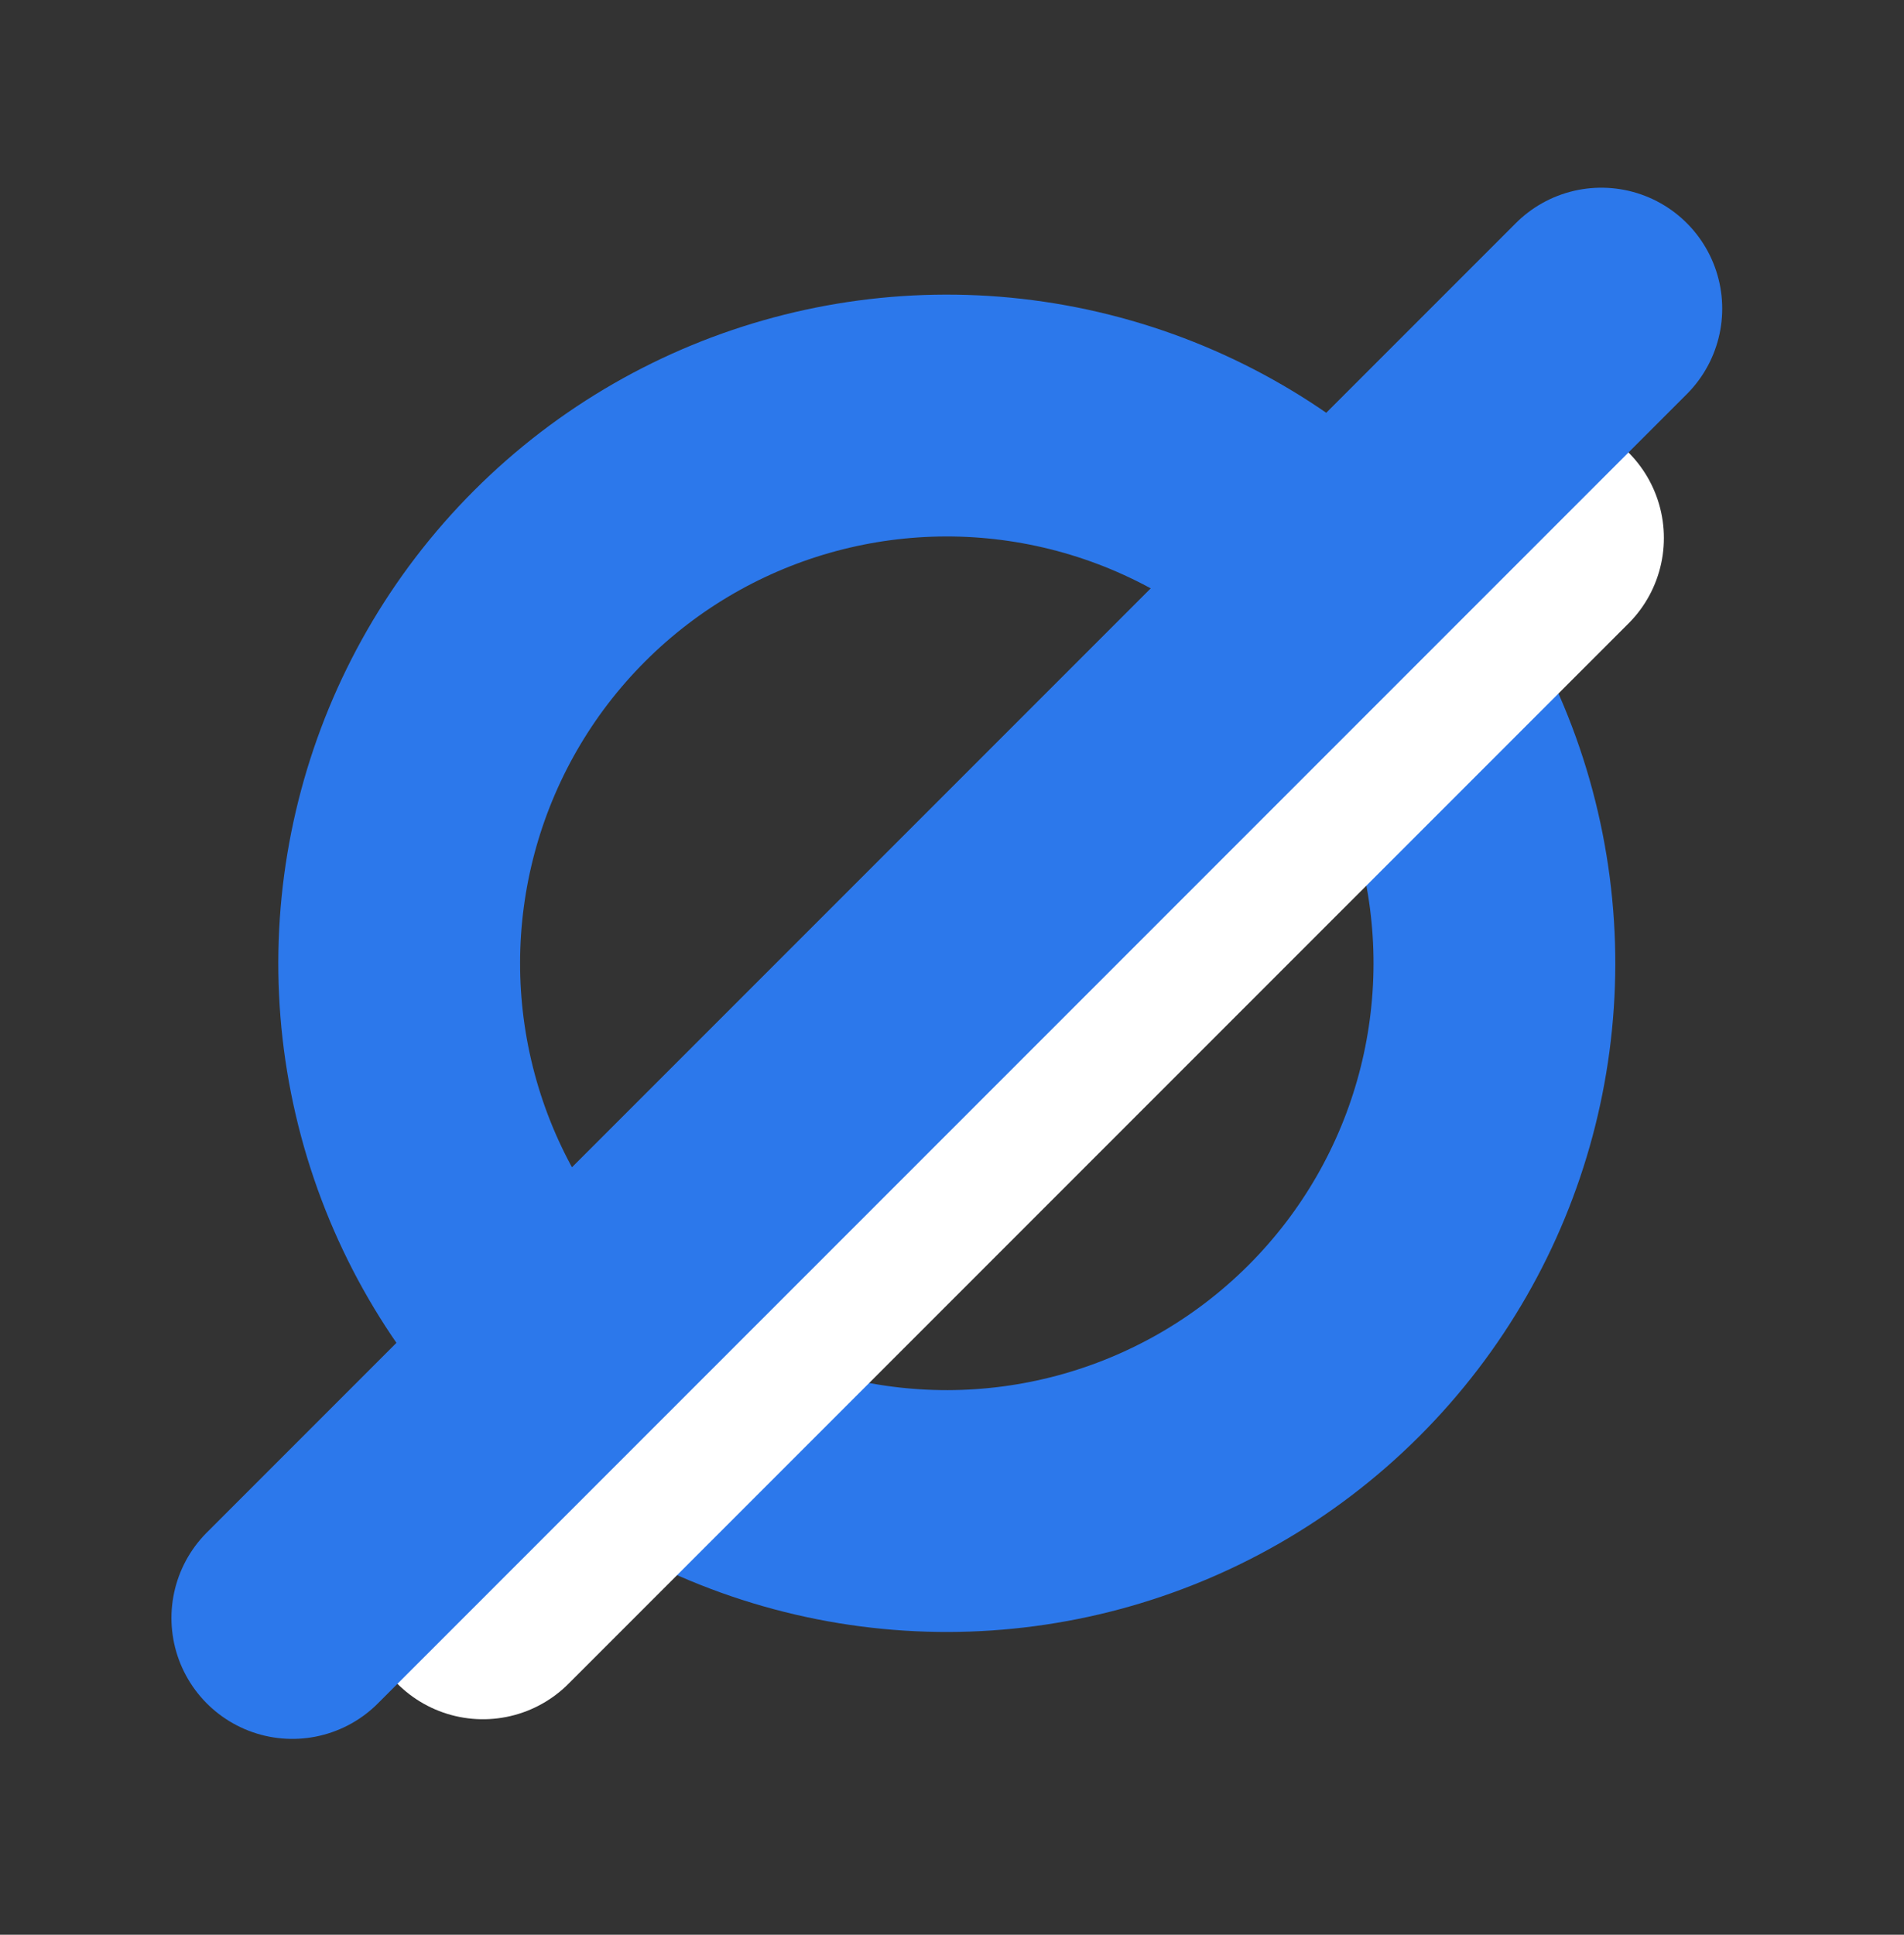 <svg width="63" height="64" viewBox="0 0 63 64" fill="none" xmlns="http://www.w3.org/2000/svg">
<rect x="0" y="0" width="63" height="64" fill="#333333" stroke="none"/>
<circle cx="31.328" cy="31.865" r="18.119" transform="rotate(45 31.328 31.865)" stroke="#2C78EB" stroke-width="8" stroke-linecap="round"/>
<path d="M51.055 17.796L15.98 52.871" stroke="white" stroke-width="8" stroke-linecap="round"/>
<path d="M52.985 10.209L9.673 53.521" stroke="#2C78EB" stroke-width="8" stroke-linecap="round"/>
</svg>
